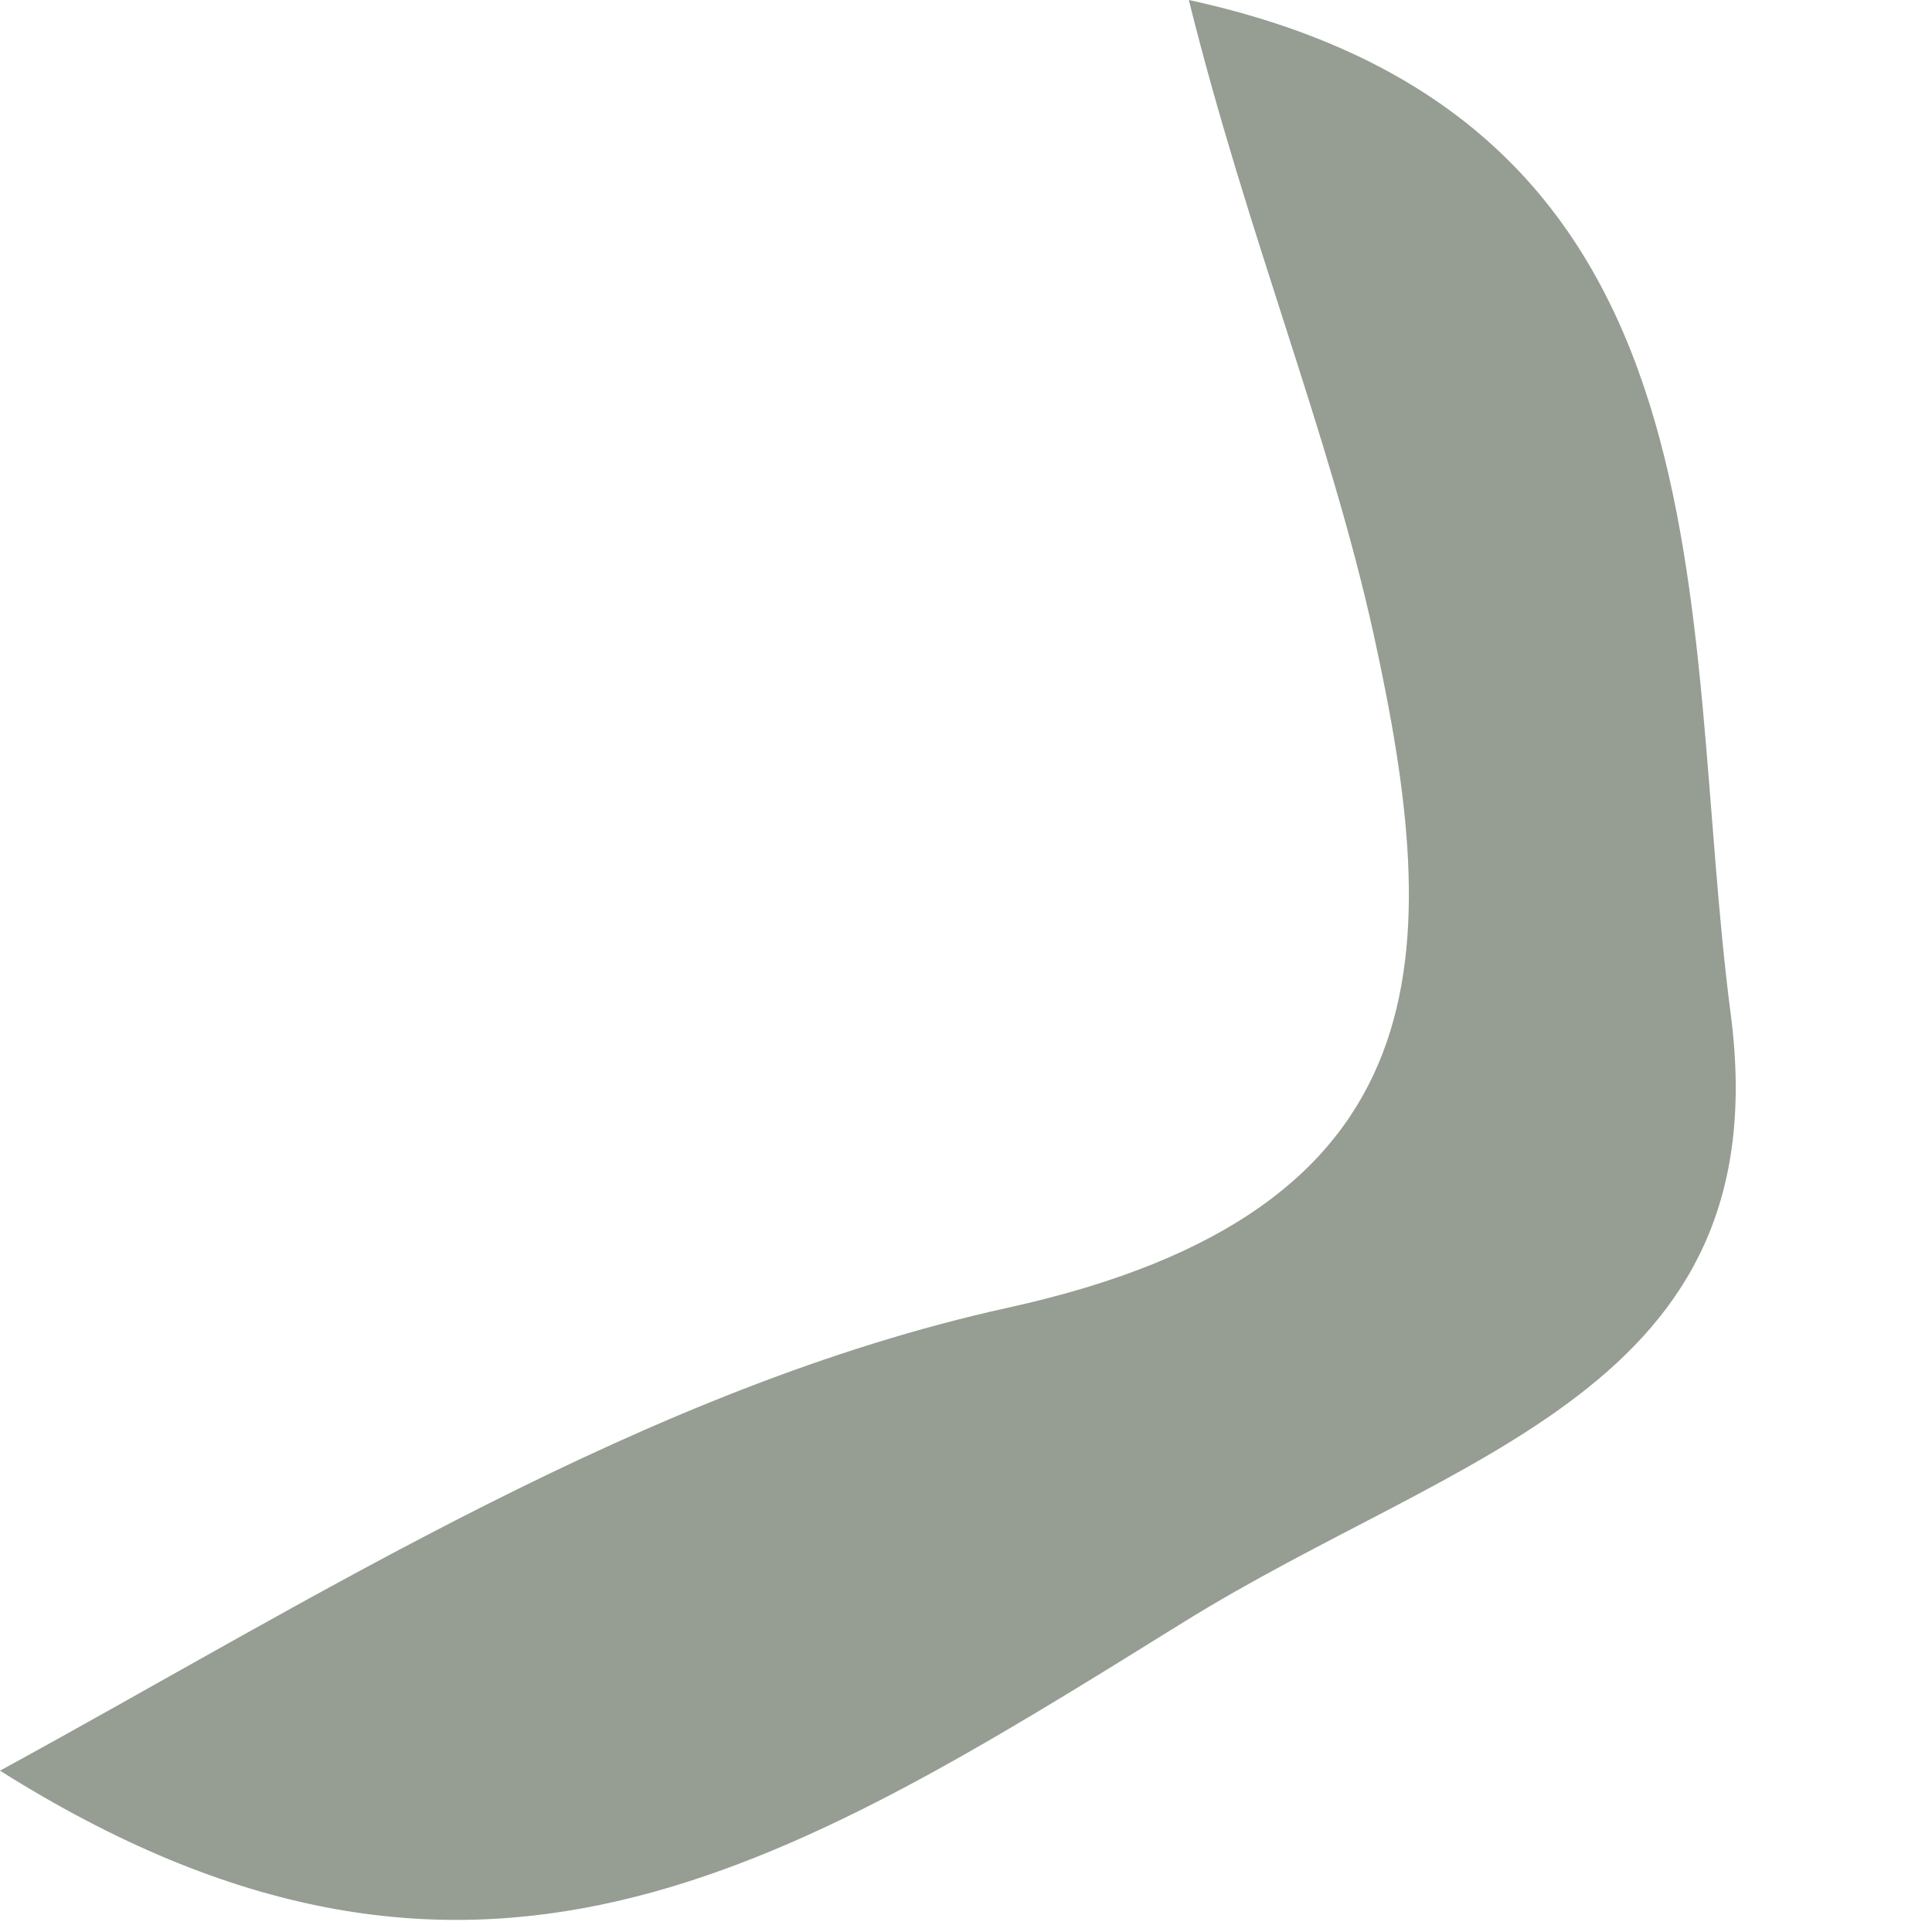 <?xml version="1.0" encoding="utf-8"?>
<svg xmlns="http://www.w3.org/2000/svg" fill="none" height="100%" overflow="visible" preserveAspectRatio="none" style="display: block;" viewBox="0 0 6 6" width="100%">
<path d="M3.692 0C5.423 0.376 5.213 1.911 5.375 3.15C5.527 4.318 4.53 4.506 3.672 5.04C2.429 5.812 1.461 6.419 0 5.499C0.97 4.97 2.005 4.309 3.131 4.061C4.5 3.76 4.483 2.957 4.266 1.97C4.127 1.341 3.875 0.736 3.692 0Z" fill="#969D93" id="Vector"/>
</svg>